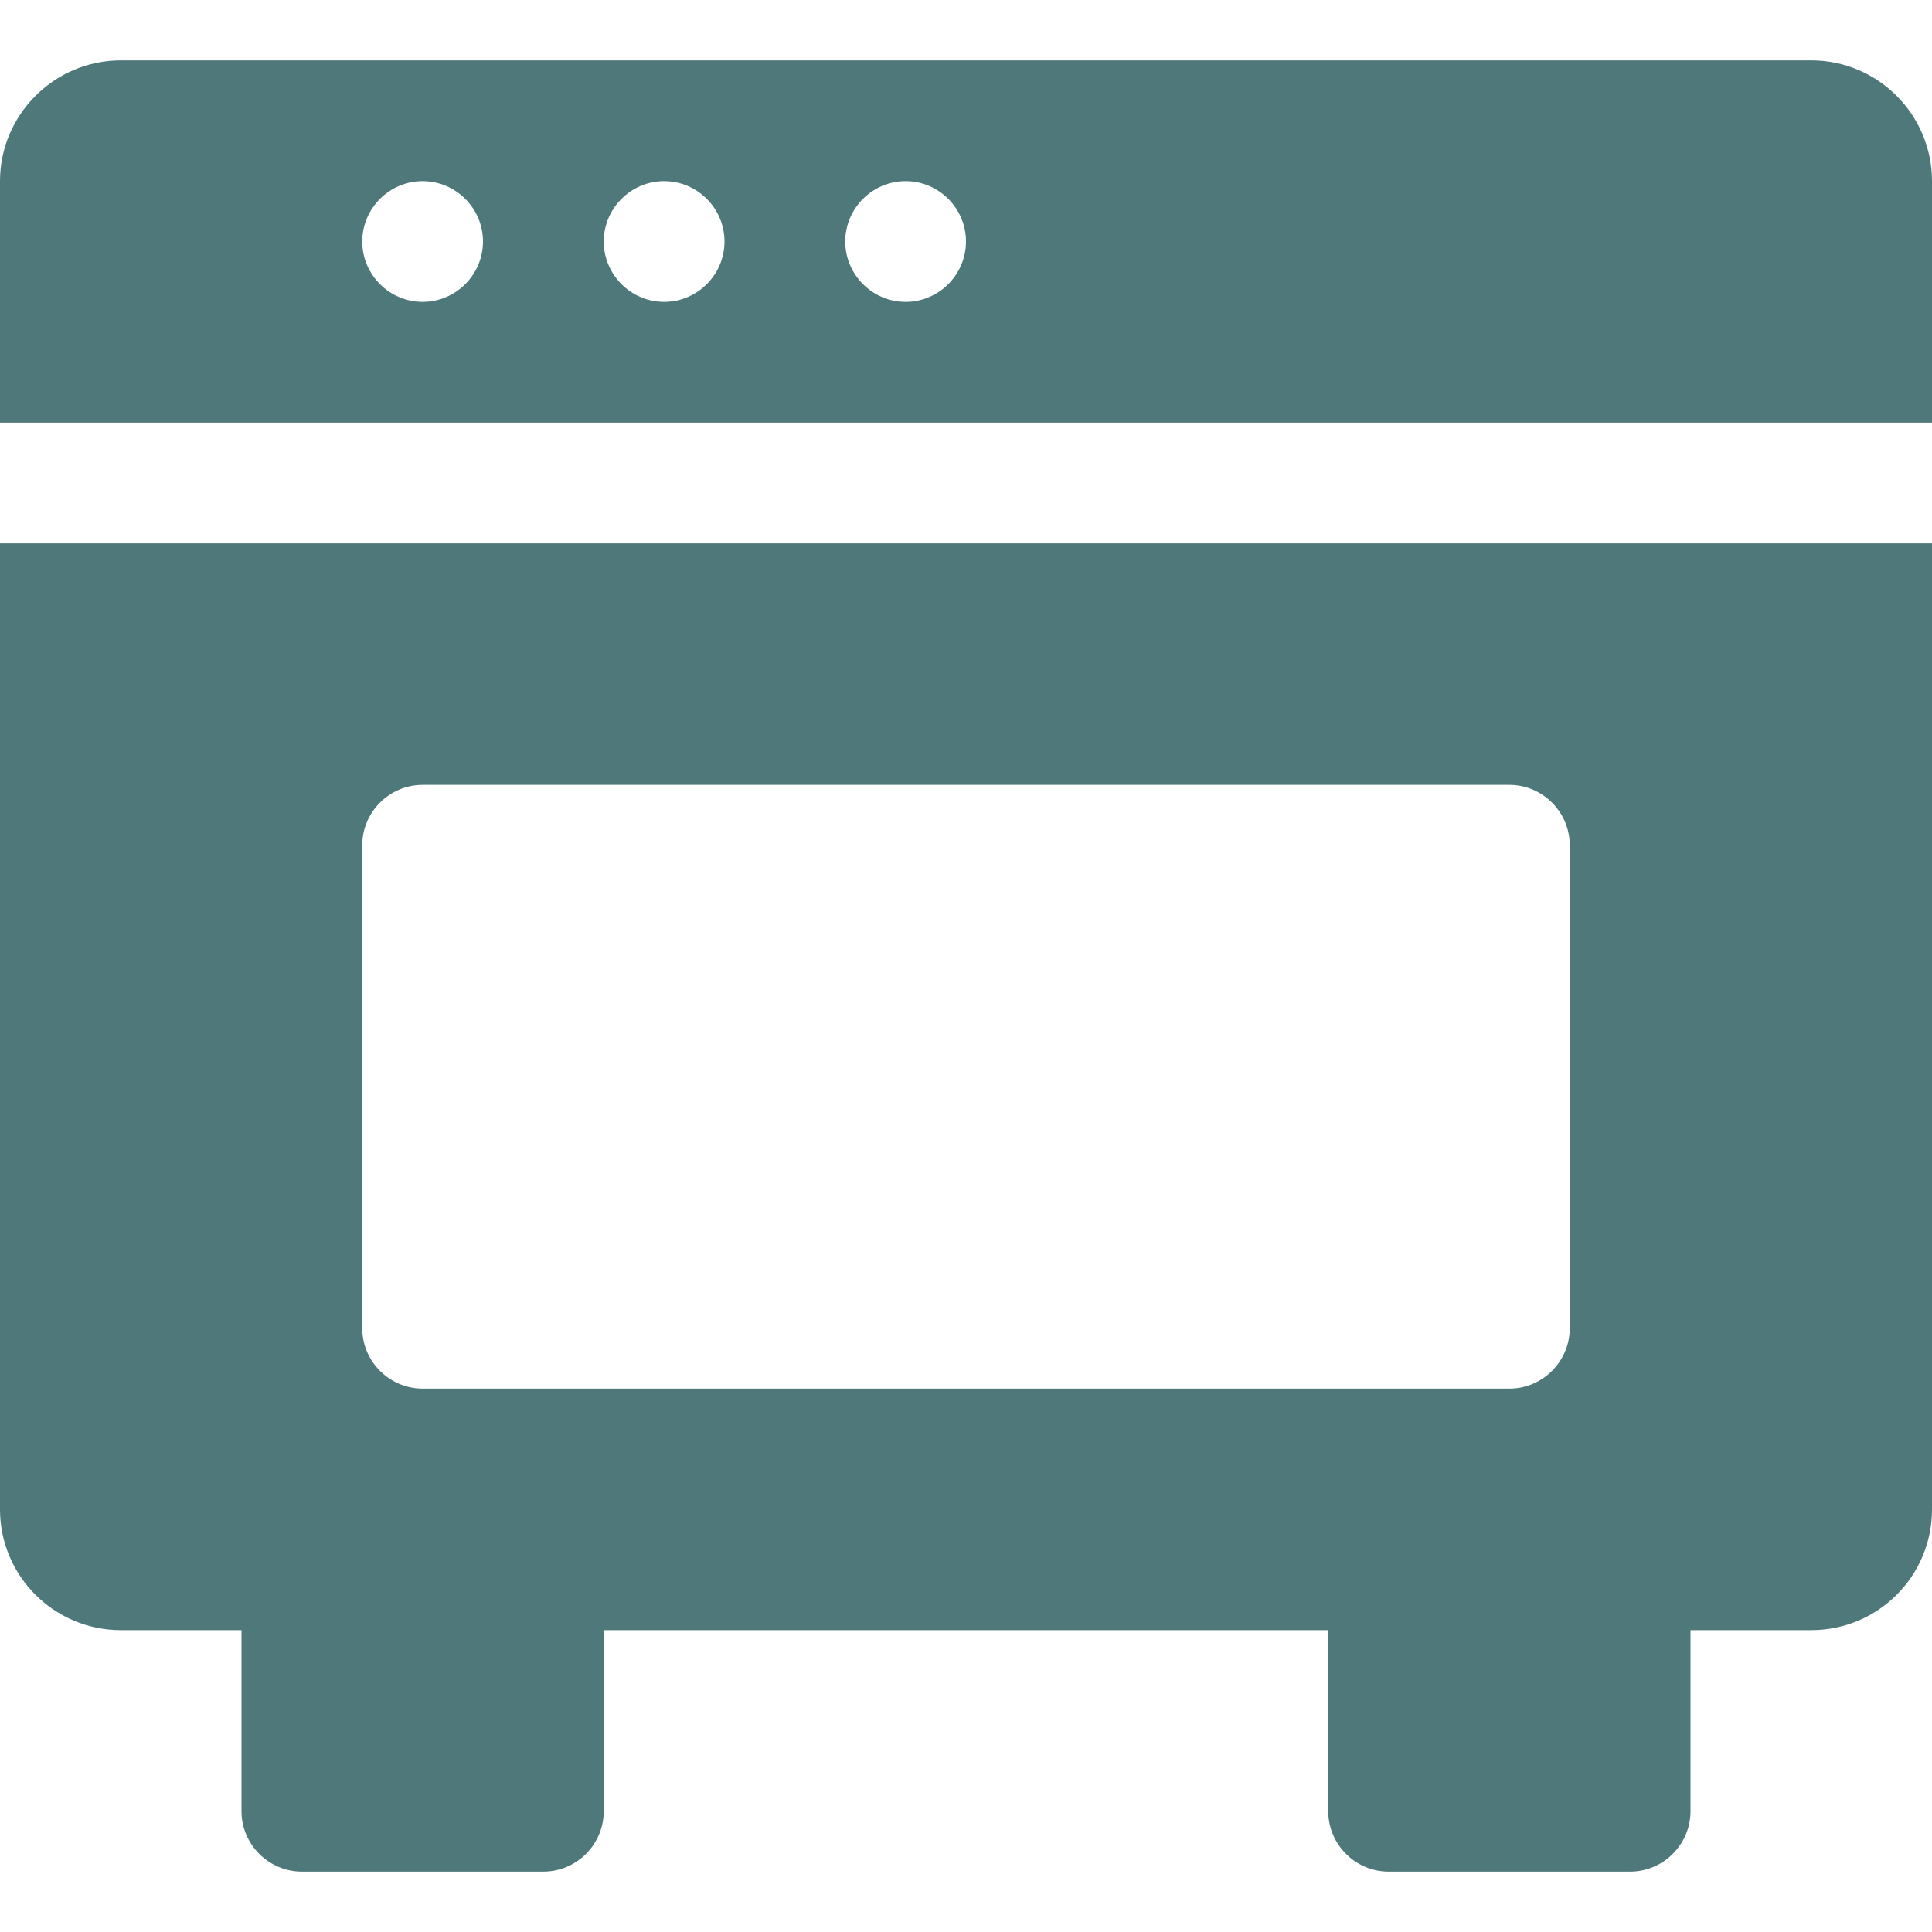 <?xml version="1.0" encoding="utf-8"?>
<!-- Generator: Adobe Illustrator 25.2.1, SVG Export Plug-In . SVG Version: 6.00 Build 0)  -->
<svg version="1.1" id="Capa_1" xmlns="http://www.w3.org/2000/svg" xmlns:xlink="http://www.w3.org/1999/xlink" x="0px" y="0px"
	 viewBox="0 0 512 512" style="enable-background:new 0 0 512 512;" xml:space="preserve">
<style type="text/css">
	.st0{fill:#4E7879;}
</style>
<g>
	<g>
		<path class="st0" d="M480,16H32C14.4,16,0,30.4,0,48v64h512V48C512,30.4,497.7,16,480,16z M112,80c-8.8,0-16-7.2-16-16
			s7.2-16,16-16s16,7.2,16,16S120.8,80,112,80z M176,80c-8.8,0-16-7.2-16-16s7.2-16,16-16s16,7.2,16,16S184.8,80,176,80z M240,80
			c-8.8,0-16-7.2-16-16s7.2-16,16-16s16,7.2,16,16S248.8,80,240,80z"/>
	</g>
</g>
<g>
	<g>
		<path class="st0" d="M0,144v256c0,17.7,14.4,32,32,32h32v48c0,8.8,7.2,16,16,16h64c8.8,0,16-7.2,16-16v-48h192v48
			c0,8.8,7.2,16,16,16h64c8.8,0,16-7.2,16-16v-48h32c17.7,0,32-14.3,32-32V144H0z M416,352c0,8.8-7.2,16-16,16H112
			c-8.8,0-16-7.2-16-16V224c0-8.8,7.2-16,16-16h288c8.8,0,16,7.2,16,16V352z"/>
	</g>
</g>
</svg>
